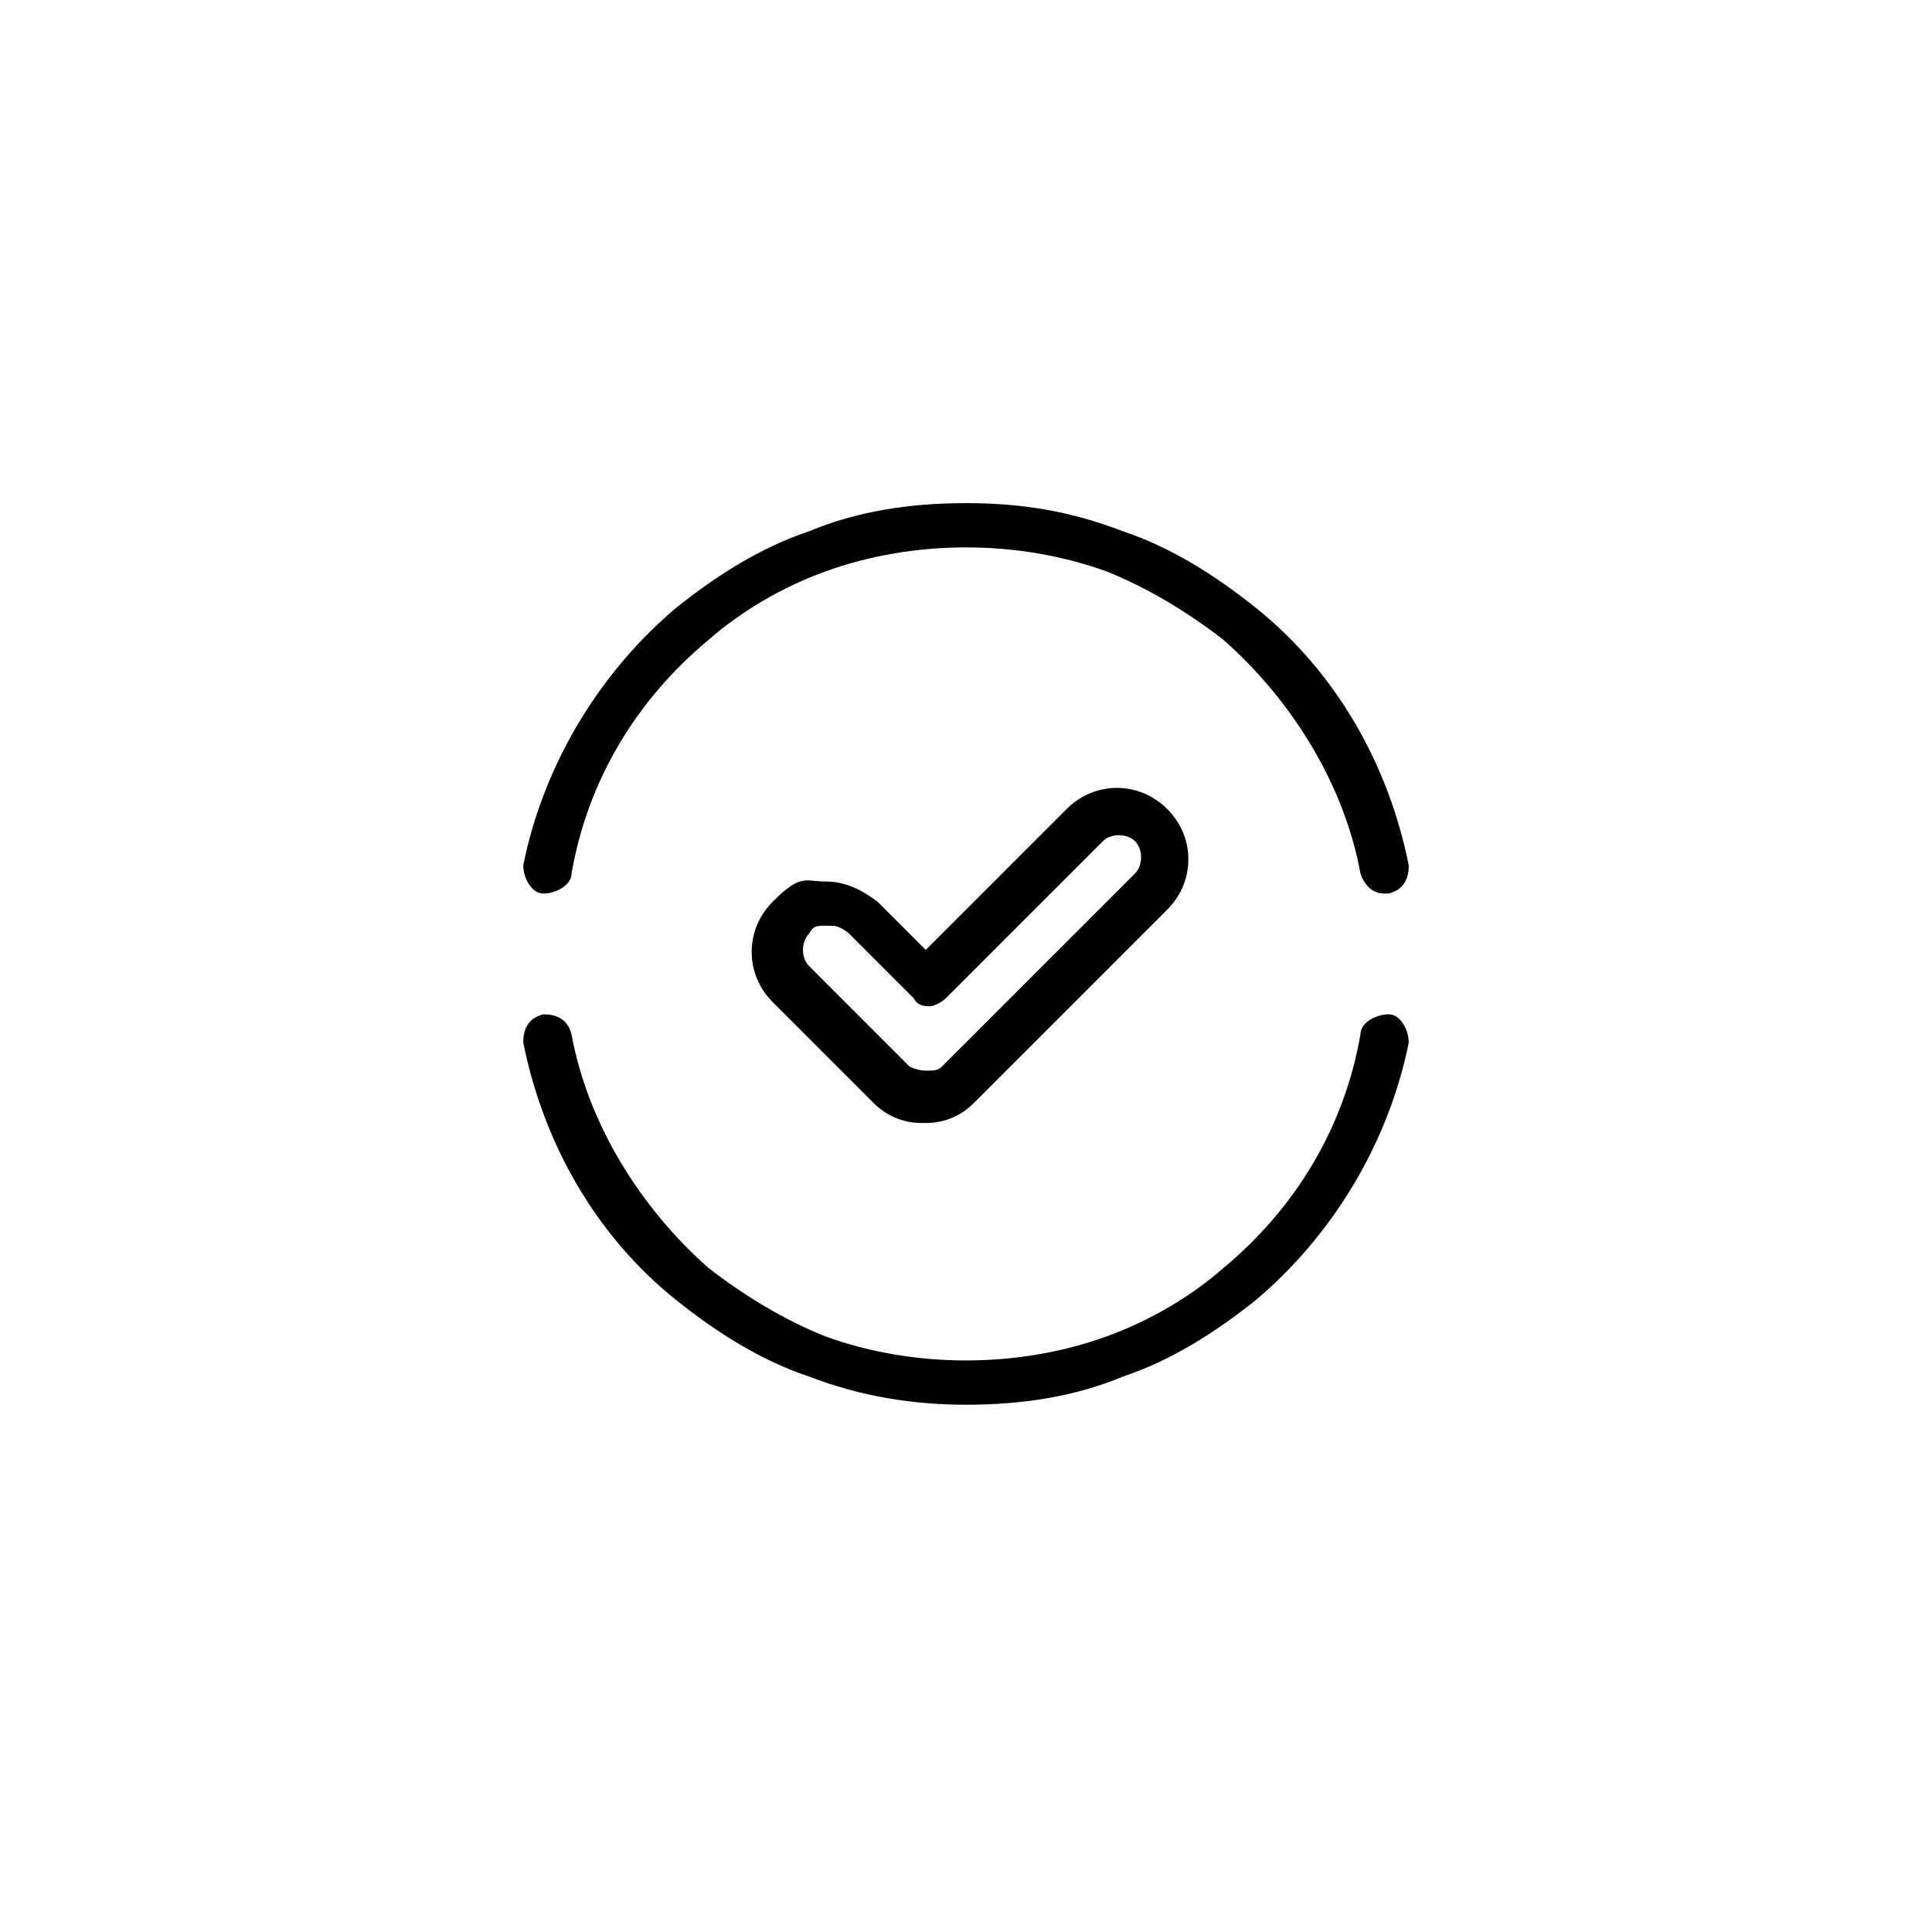 <svg data-name="Layer 1" xmlns="http://www.w3.org/2000/svg" width="48" height="48" viewBox="0 0 48 48"><defs><symbol id="content" viewBox="0 0 48 48" preserveAspectRatio="xMidYMid meet"><g data-name="Layer 1"><path d="M24 34.9c-1.3 0-2.6-.2-3.9-.7-1.2-.4-2.3-1.1-3.3-1.9-2-1.6-3.3-3.9-3.8-6.4 0-.3.1-.6.5-.7.3 0 .6.1.7.5.4 2.2 1.7 4.3 3.4 5.8.9.7 1.9 1.3 2.9 1.7 1.1.4 2.3.6 3.5.6s2.4-.2 3.5-.6c1.1-.4 2.1-1 2.9-1.7 1.8-1.5 3-3.5 3.4-5.8 0-.3.4-.5.7-.5.3 0 .5.4.5.7-.5 2.5-1.9 4.8-3.8 6.4-1 .8-2.1 1.5-3.3 1.9-1.2.5-2.5.7-3.9.7z"/><path data-name="Vector 2" d="M34.4 22.2c-.3 0-.5-.2-.6-.5-.4-2.2-1.7-4.3-3.4-5.8-.9-.7-1.9-1.3-2.9-1.7-1.1-.4-2.3-.6-3.5-.6s-2.4.2-3.5.6c-1.1.4-2.1 1-2.9 1.7-1.8 1.5-3 3.5-3.4 5.8 0 .3-.4.5-.7.5s-.5-.4-.5-.7c.5-2.5 1.9-4.8 3.8-6.4 1-.8 2.1-1.5 3.3-1.9 1.2-.5 2.5-.7 3.9-.7s2.6.2 3.9.7c1.2.4 2.3 1.1 3.3 1.9 2 1.6 3.3 3.9 3.8 6.4 0 .3-.1.6-.5.7h-.1z"/><path data-name="Vector 3" d="M22.9 27.9c-.5 0-.9-.2-1.2-.5l-2.5-2.5c-.7-.7-.7-1.8 0-2.5s.8-.5 1.3-.5.9.2 1.3.5l1.2 1.2 3.5-3.5c.7-.7 1.8-.7 2.5 0s.7 1.8 0 2.5l-4.8 4.8c-.3.3-.7.5-1.2.5zM20.5 23c-.2 0-.3 0-.4.2-.2.2-.2.6 0 .8l2.5 2.5s.2.1.4.1.3 0 .4-.1l4.8-4.8c.2-.2.2-.6 0-.8-.2-.2-.6-.2-.8 0l-3.9 3.9c-.1.1-.3.2-.4.2s-.3 0-.4-.2l-1.6-1.6c-.1-.1-.3-.2-.4-.2z"/></g></symbol></defs><use href="#content"/></svg>